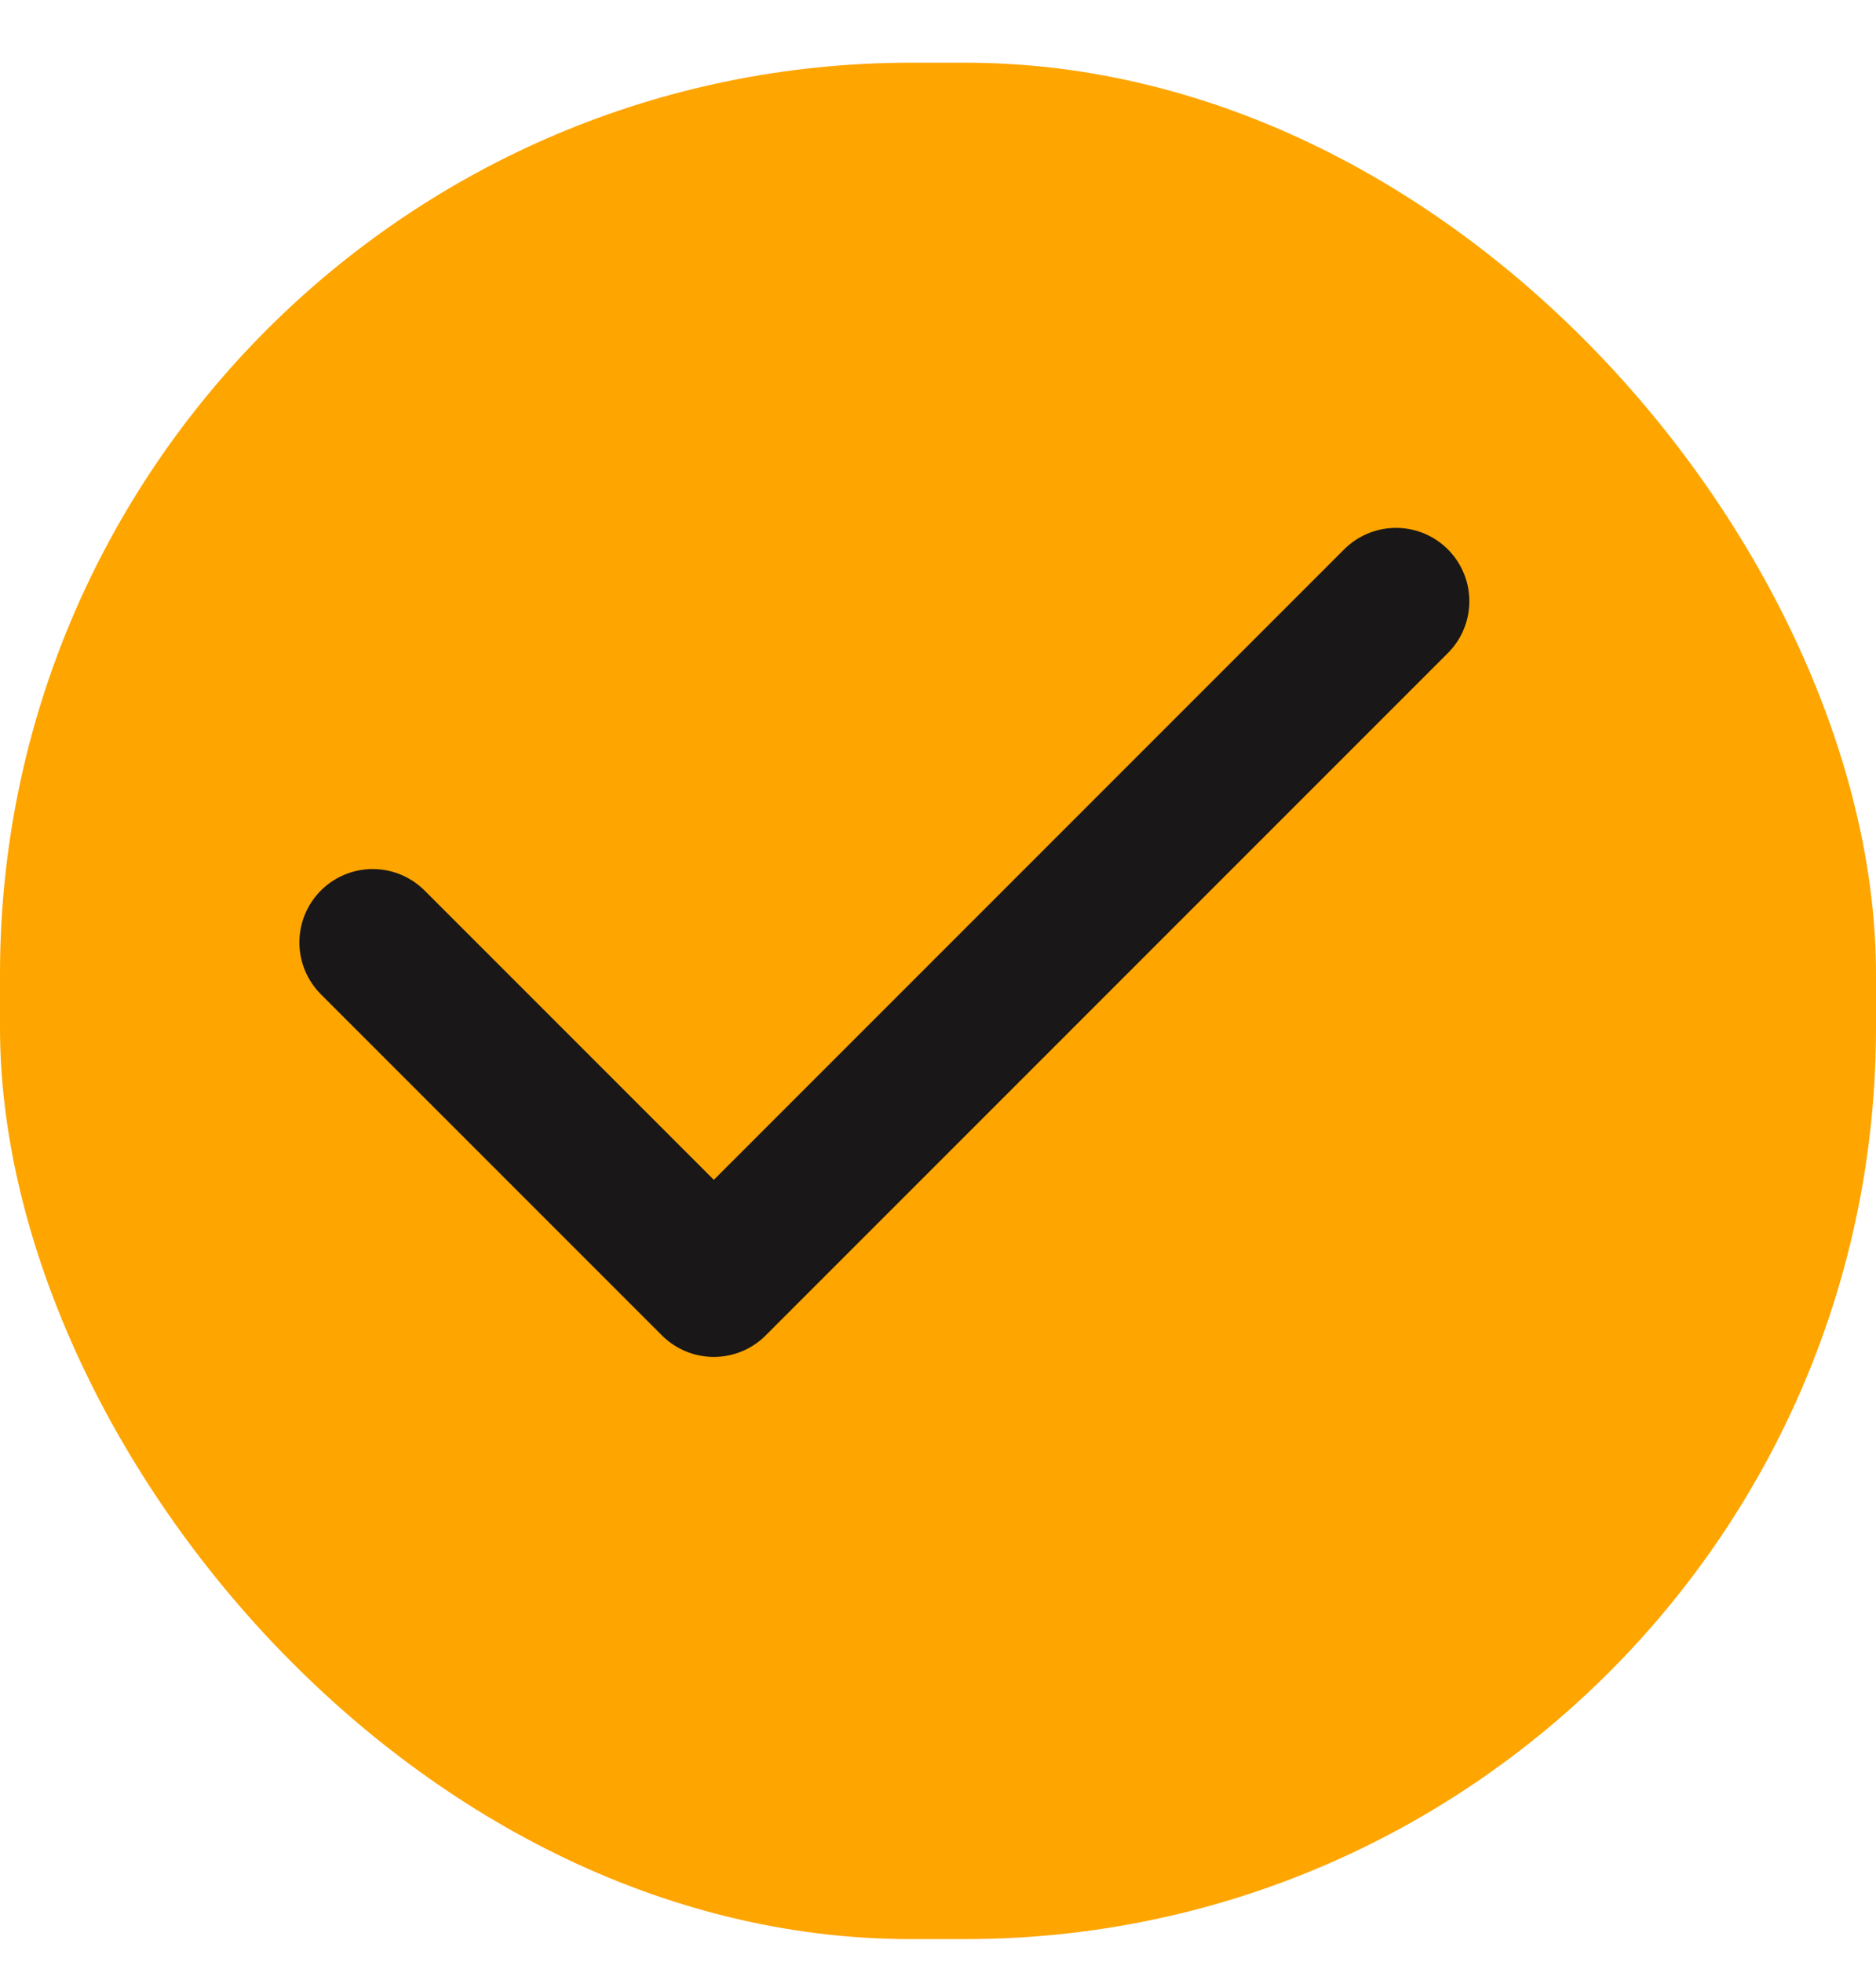 <svg xmlns="http://www.w3.org/2000/svg" fill="none" viewBox="0 0 22 23" height="23" width="22">
<rect fill="#FEA500" rx="10.685" height="22" width="22" y="0.735"></rect>
<path stroke-linejoin="round" stroke-linecap="round" stroke-width="1.72" stroke="#191717" d="M4.371 11.049L8.371 15.049L16.371 7.049"></path>
</svg>
